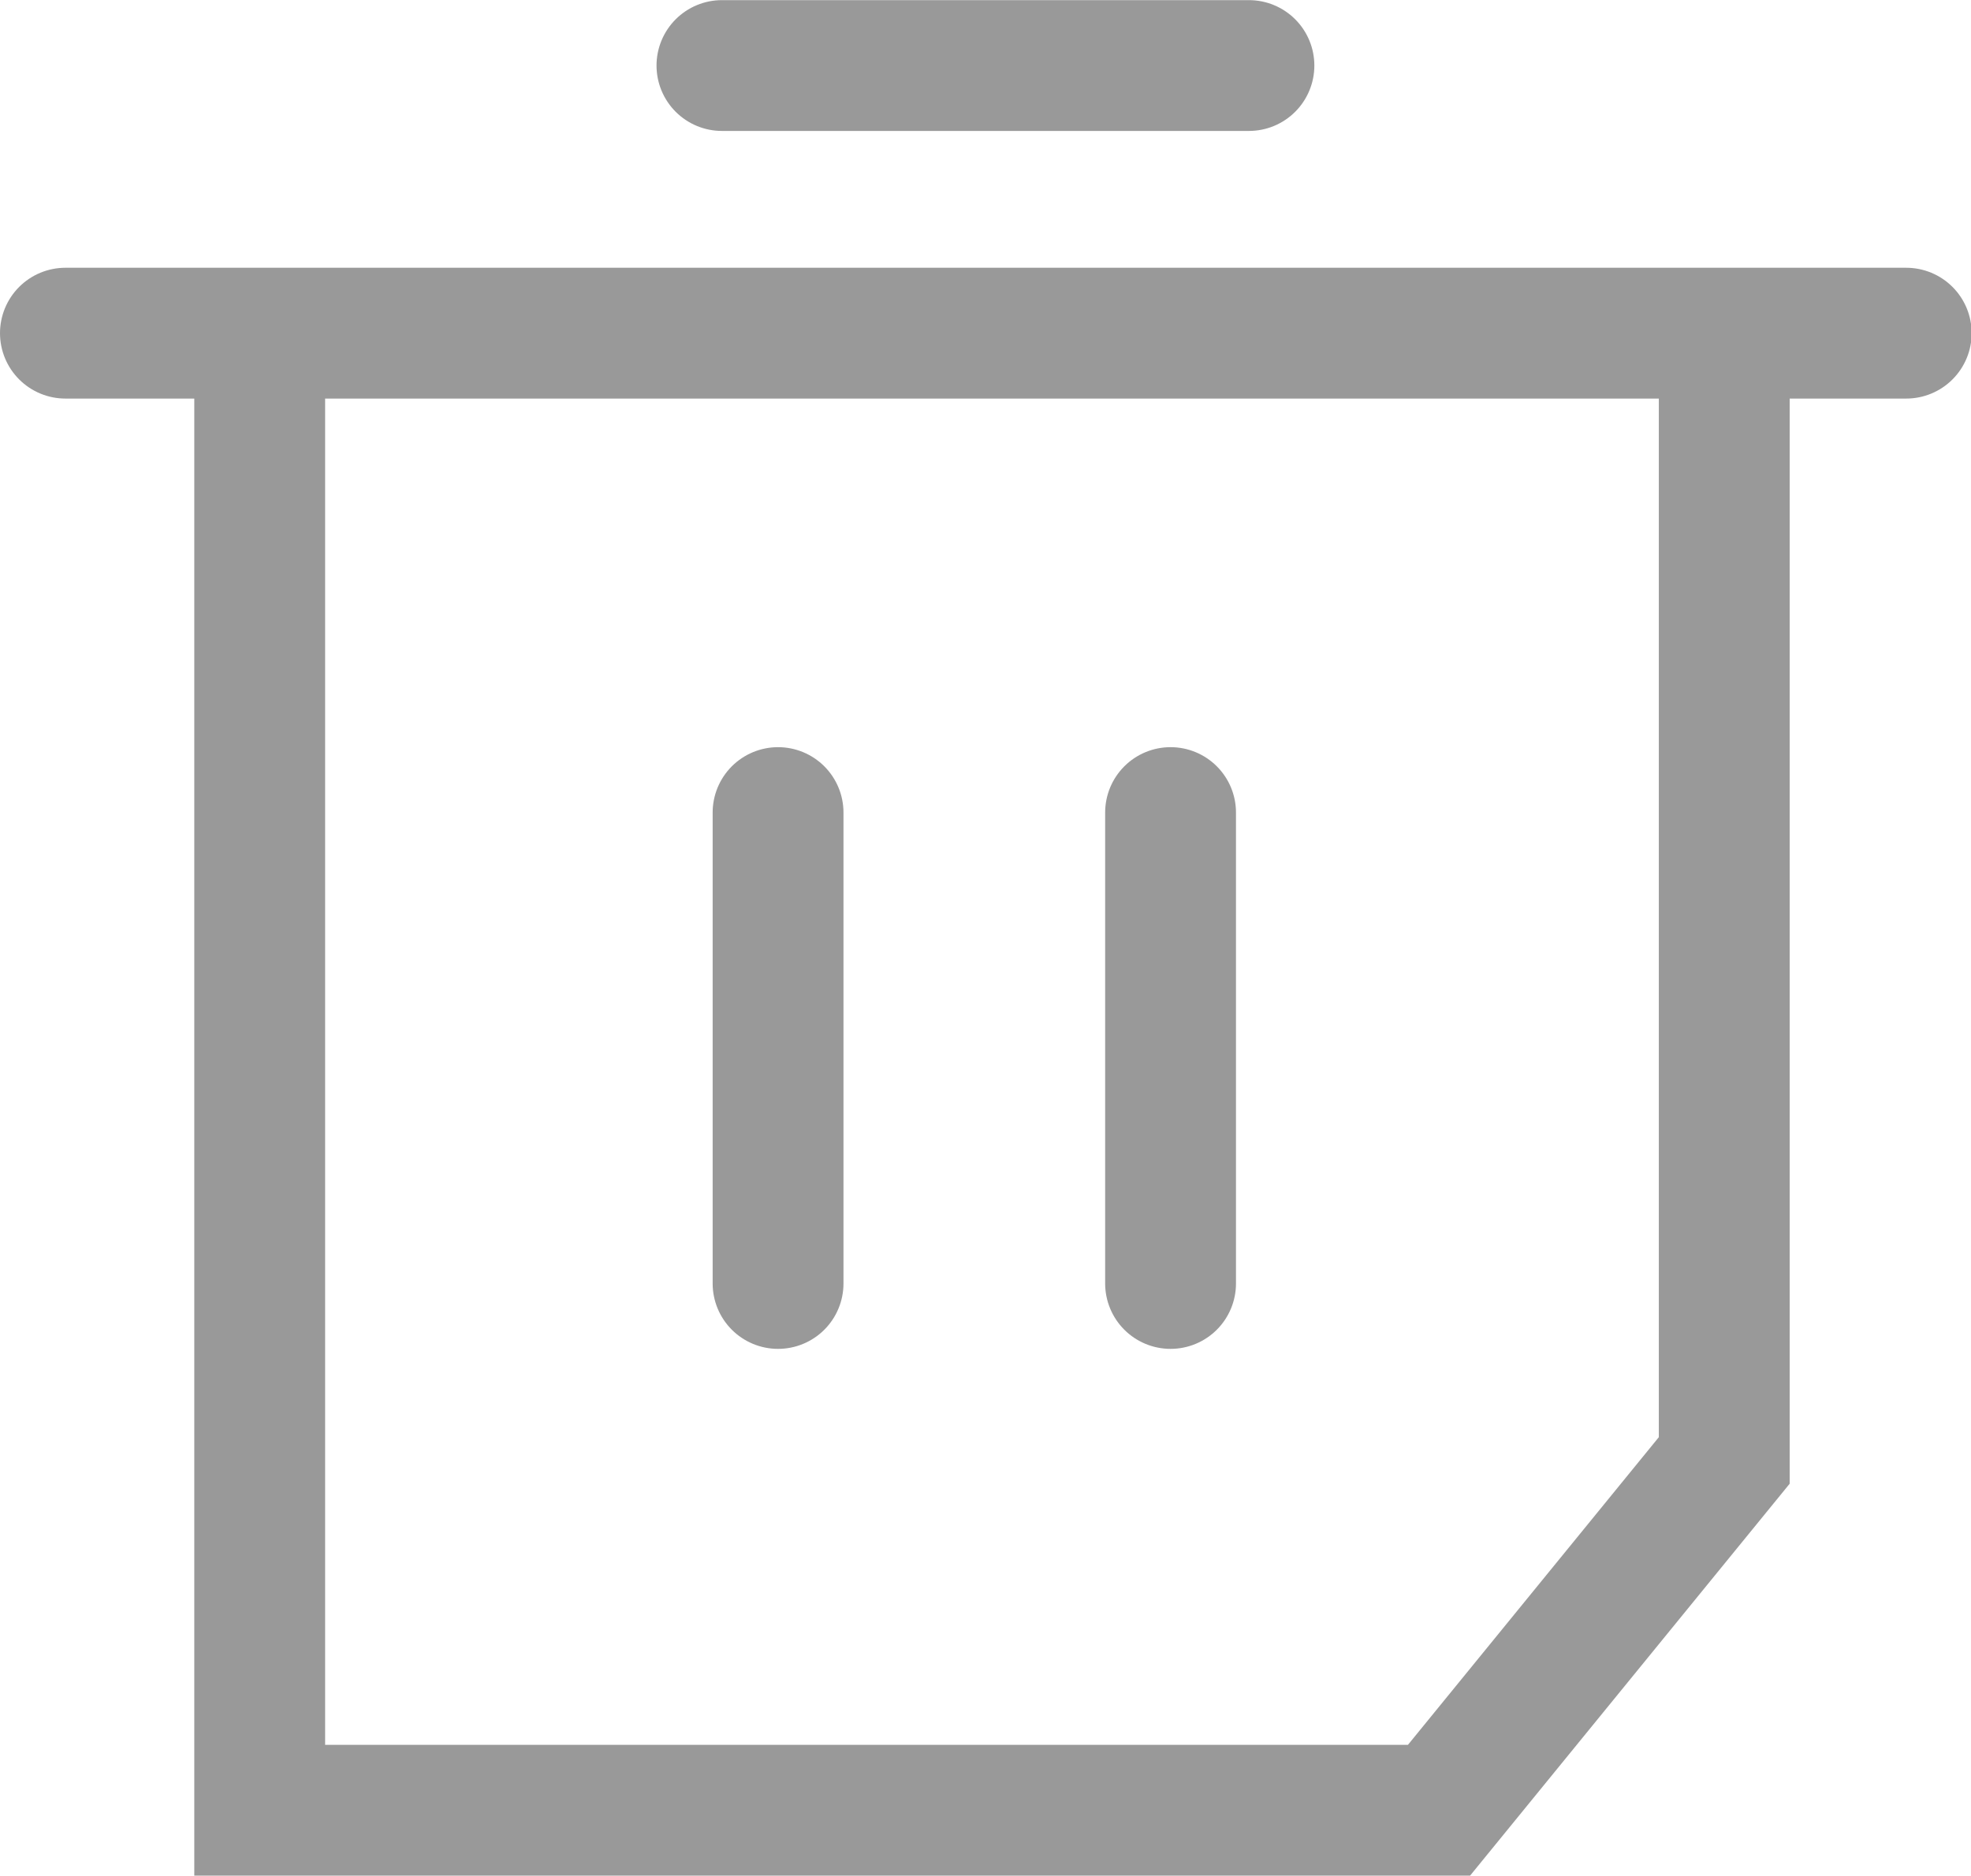 <svg xmlns="http://www.w3.org/2000/svg" width="15.065" height="14.339" viewBox="0 0 15.065 14.339"><defs><style>.a{fill:none;stroke:#999;stroke-linecap:round;}</style></defs><g transform="translate(-1597.43 -511.33)"><path class="a" d="M-11354.052-10821.687h4.028" transform="translate(12957 11333.518)"/><path class="a" d="M-11359.07-10819.641H-11345" transform="translate(12957 11333.518)"/><path class="a" d="M-11357.585-10819.475v11.126h9.014l2.18-2.674v-8.452" transform="translate(12957 11333.518)"/><path class="a" d="M-11353.623-10815.976v3.6" transform="translate(12957 11333.518)"/><path class="a" d="M-11353.623-10815.976v3.6" transform="translate(12960 11333.518)"/></g></svg>